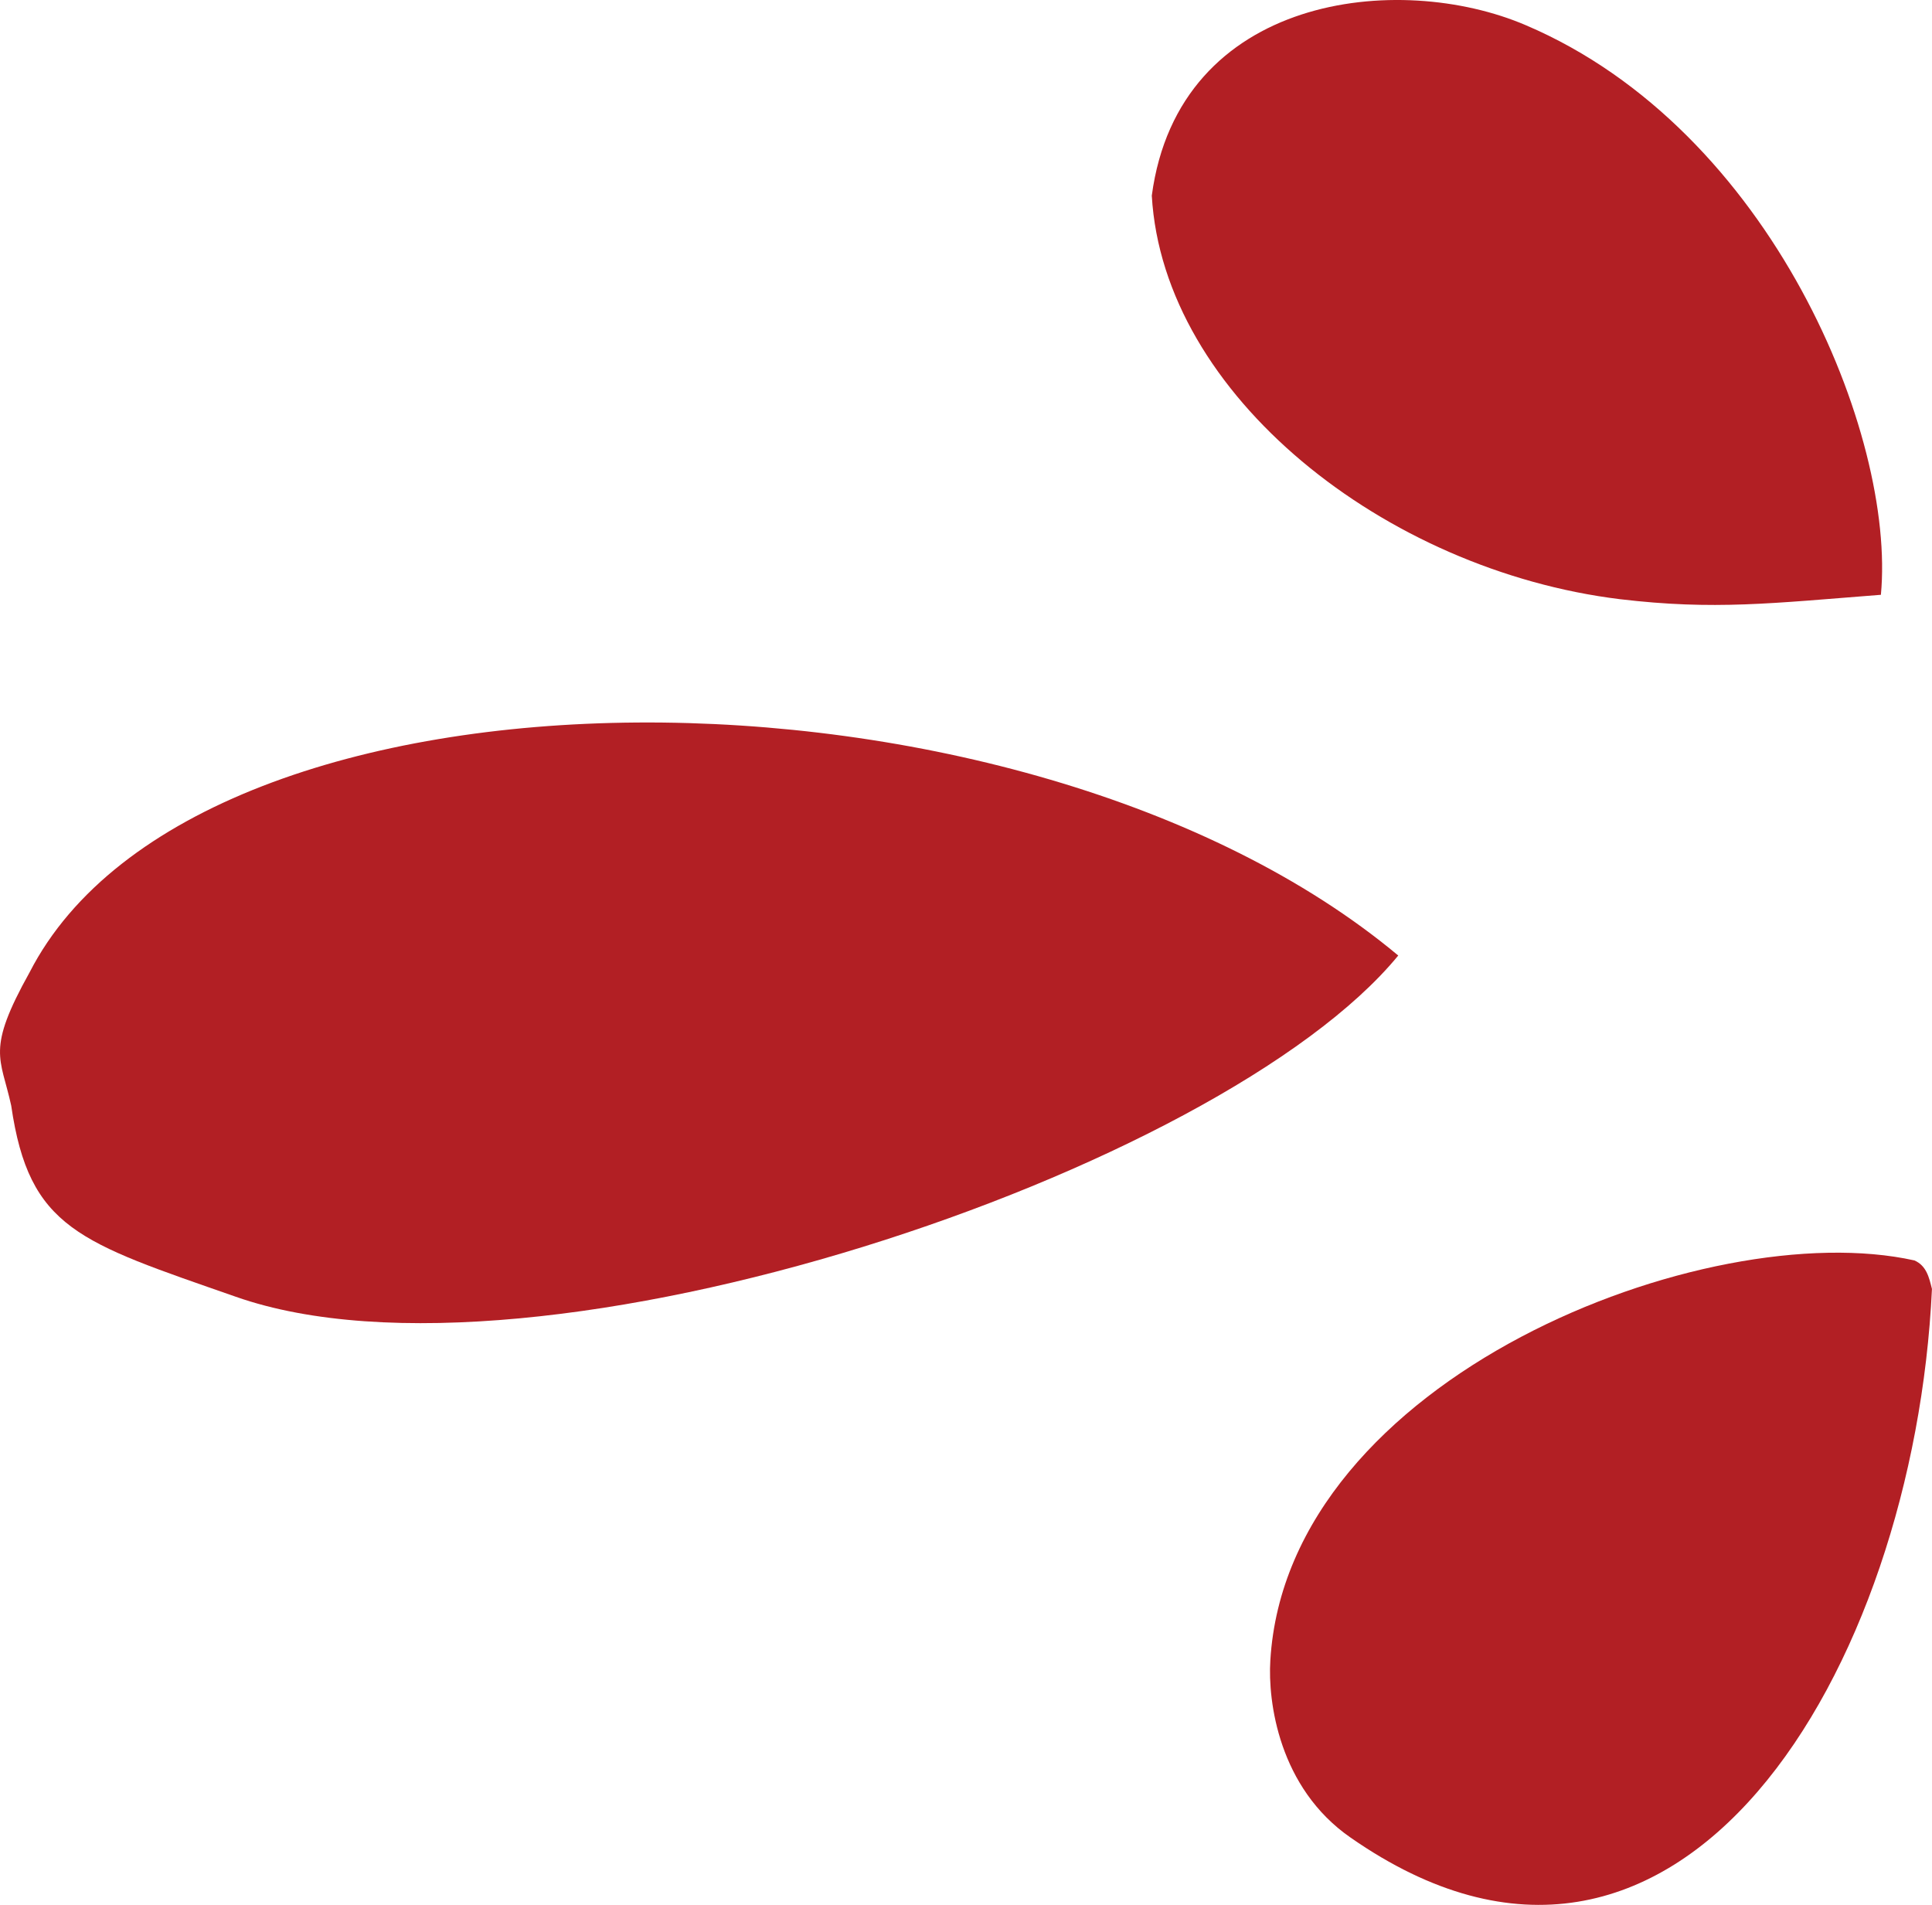 <?xml version="1.0" encoding="utf-8"?>
<!-- Generator: Adobe Illustrator 16.0.0, SVG Export Plug-In . SVG Version: 6.00 Build 0)  -->
<!DOCTYPE svg PUBLIC "-//W3C//DTD SVG 1.1//EN" "http://www.w3.org/Graphics/SVG/1.1/DTD/svg11.dtd">
<svg version="1.1" id="Layer_1" xmlns="http://www.w3.org/2000/svg" xmlns:xlink="http://www.w3.org/1999/xlink" x="0px" y="0px"
	 width="43.436px" height="42.825px" viewBox="0 0 43.436 42.825" enable-background="new 0 0 43.436 42.825" xml:space="preserve">
<g>
	<path fill="#B21F24" d="M30.365,41.313c-1.615-1.118-1.863-3.062-1.805-3.982c0.379-6.369,9.822-10.031,14.482-8.994
		c0.271,0.121,0.328,0.381,0.393,0.641C43.033,37.517,37.748,46.456,30.365,41.313z"/>
	<path fill="#B21F24" d="M25.895,4.398c0.604-4.521,5.555-5.056,8.412-3.83c5.529,2.356,8.318,9.233,7.98,12.804
		c-2.451,0.191-3.75,0.35-5.865,0.099C31.137,12.823,26.154,8.882,25.895,4.398z"/>
	<path fill="#B21F24" d="M0.666,21.859c3.816-7.437,22.344-7.412,30.77-0.377c-3.992,4.861-19.373,10.043-26.133,7.672
		c-3.516-1.229-4.648-1.523-5.051-4.298C0.014,23.764-0.318,23.624,0.666,21.859z"/>
</g>
</svg>
